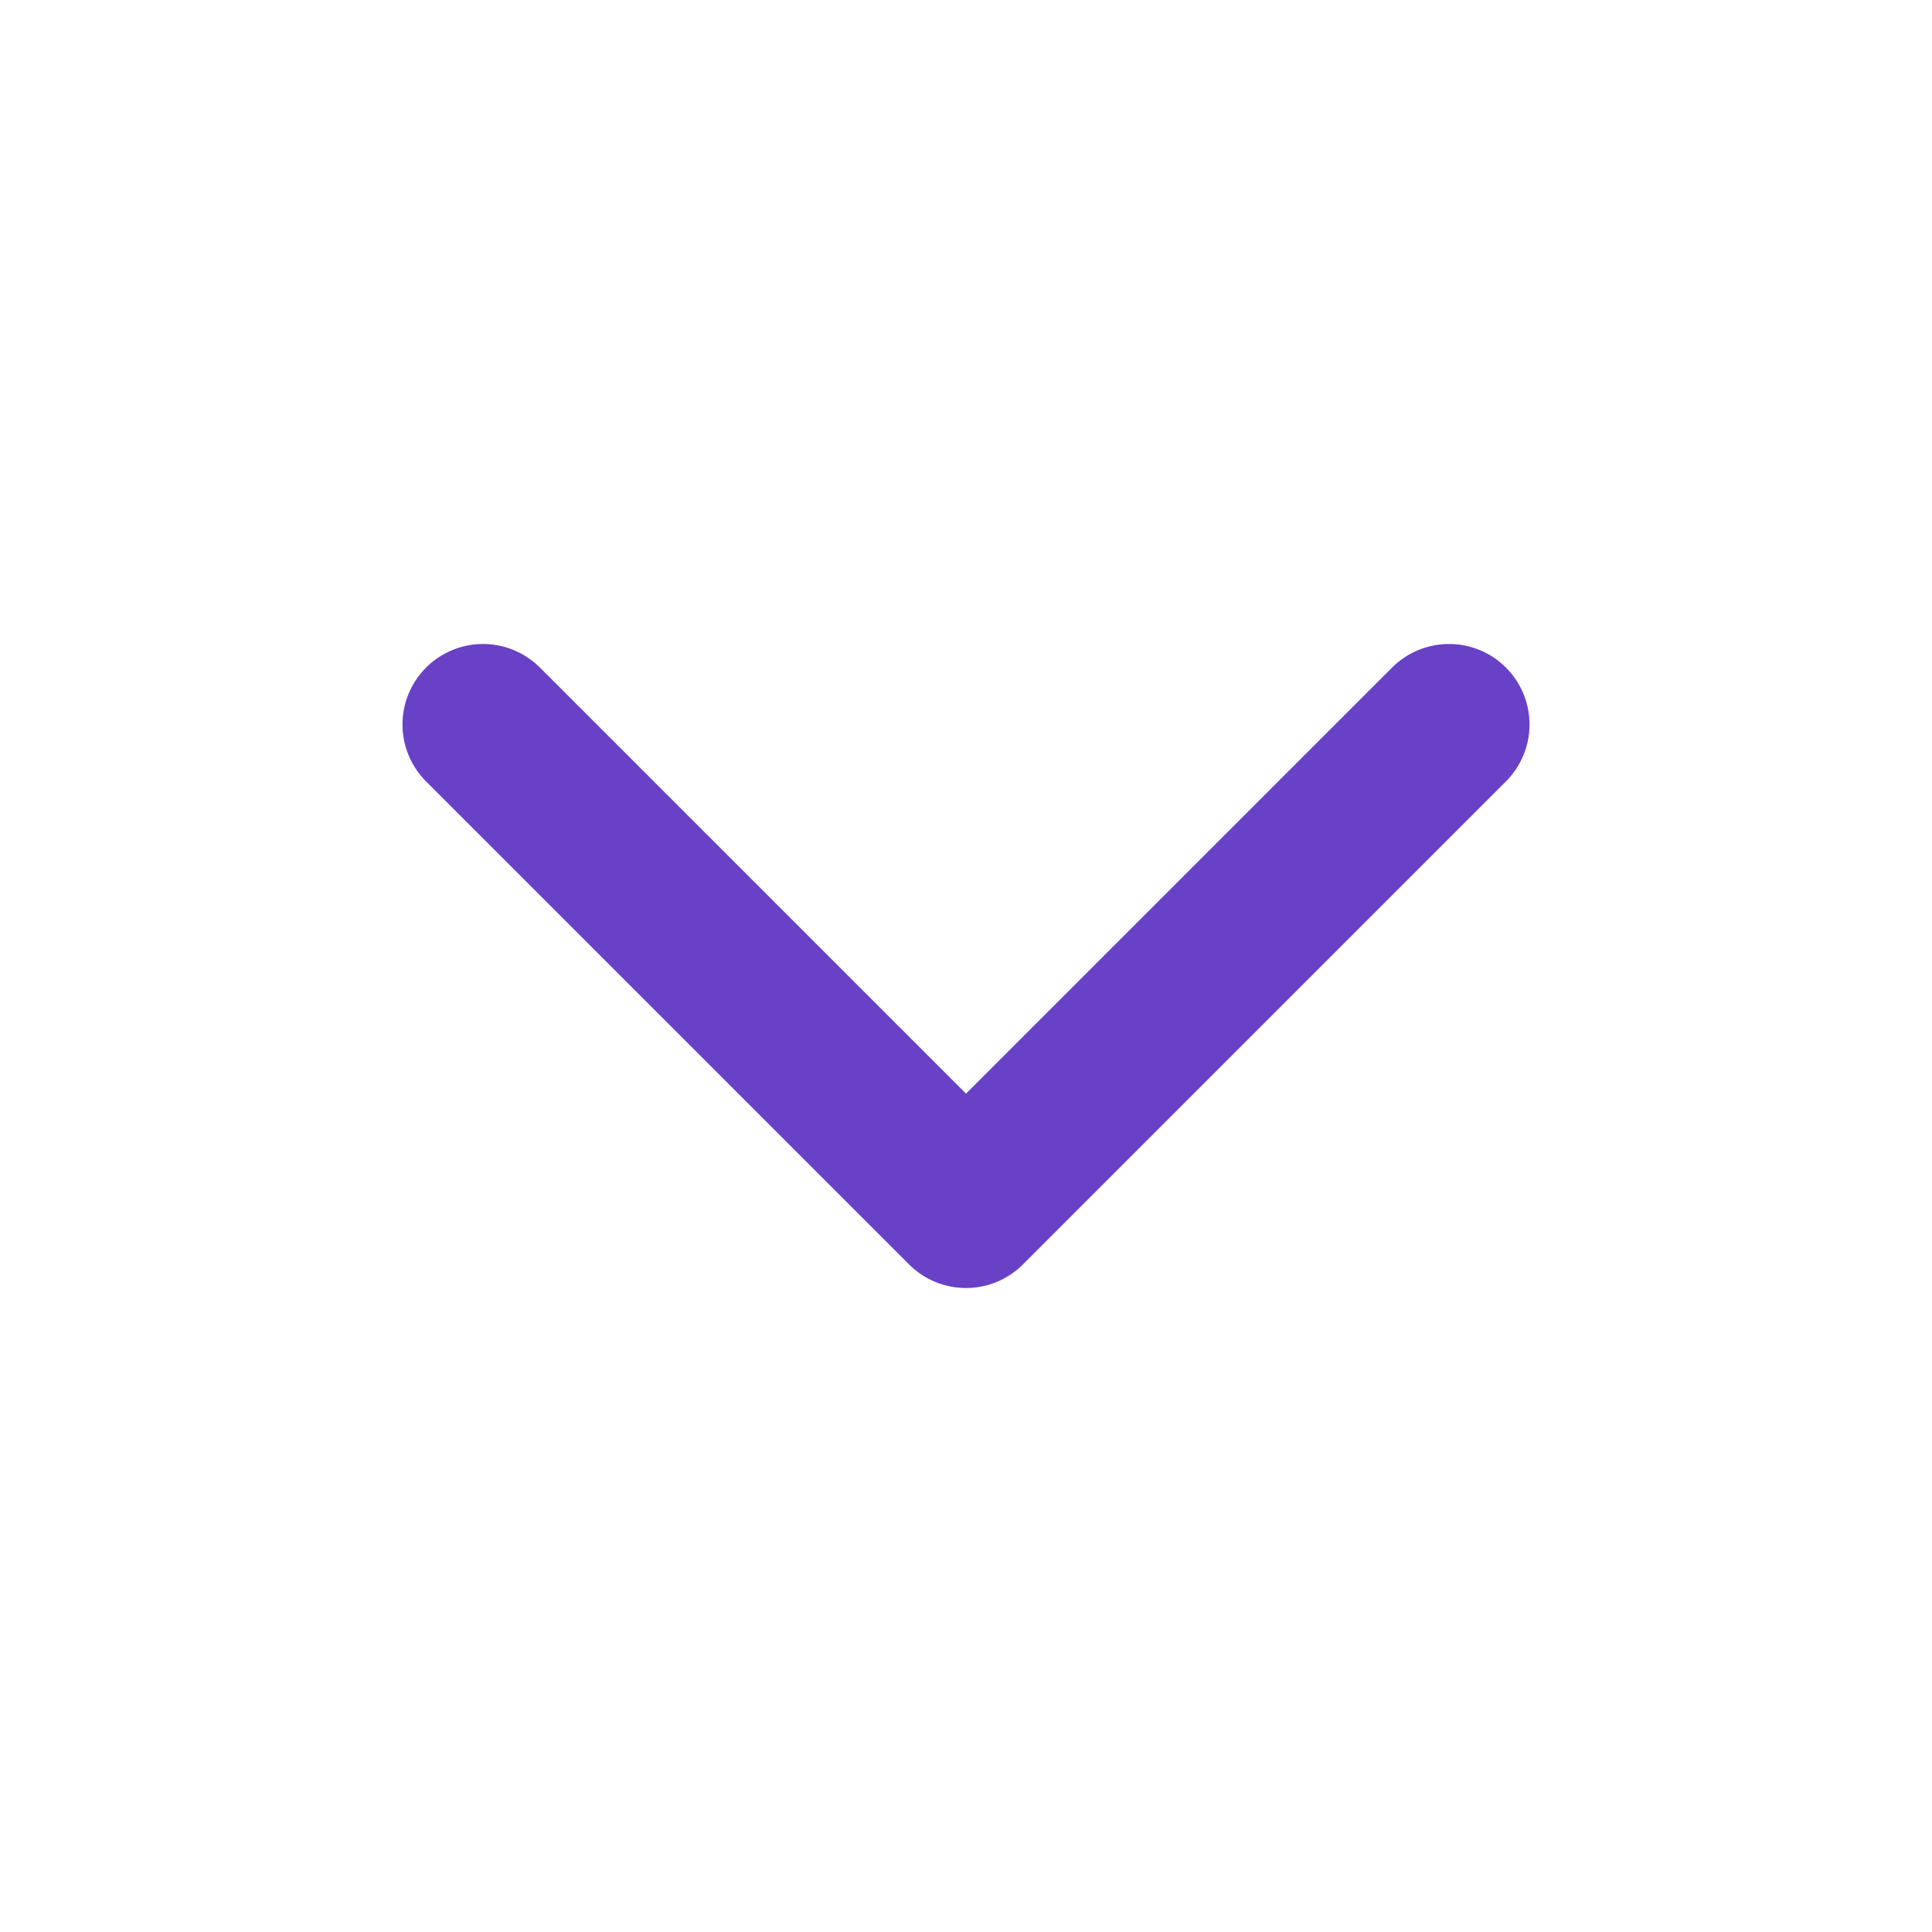 <svg width="20" height="20" viewBox="0 0 20 20" fill="none" xmlns="http://www.w3.org/2000/svg">
<g id="chevron-down">
<path id="Icon" d="M5 7.5L10 12.5L15 7.5" stroke="#6941C6" stroke-width="1.667" stroke-linecap="round" stroke-linejoin="round"/>
</g>
</svg>
